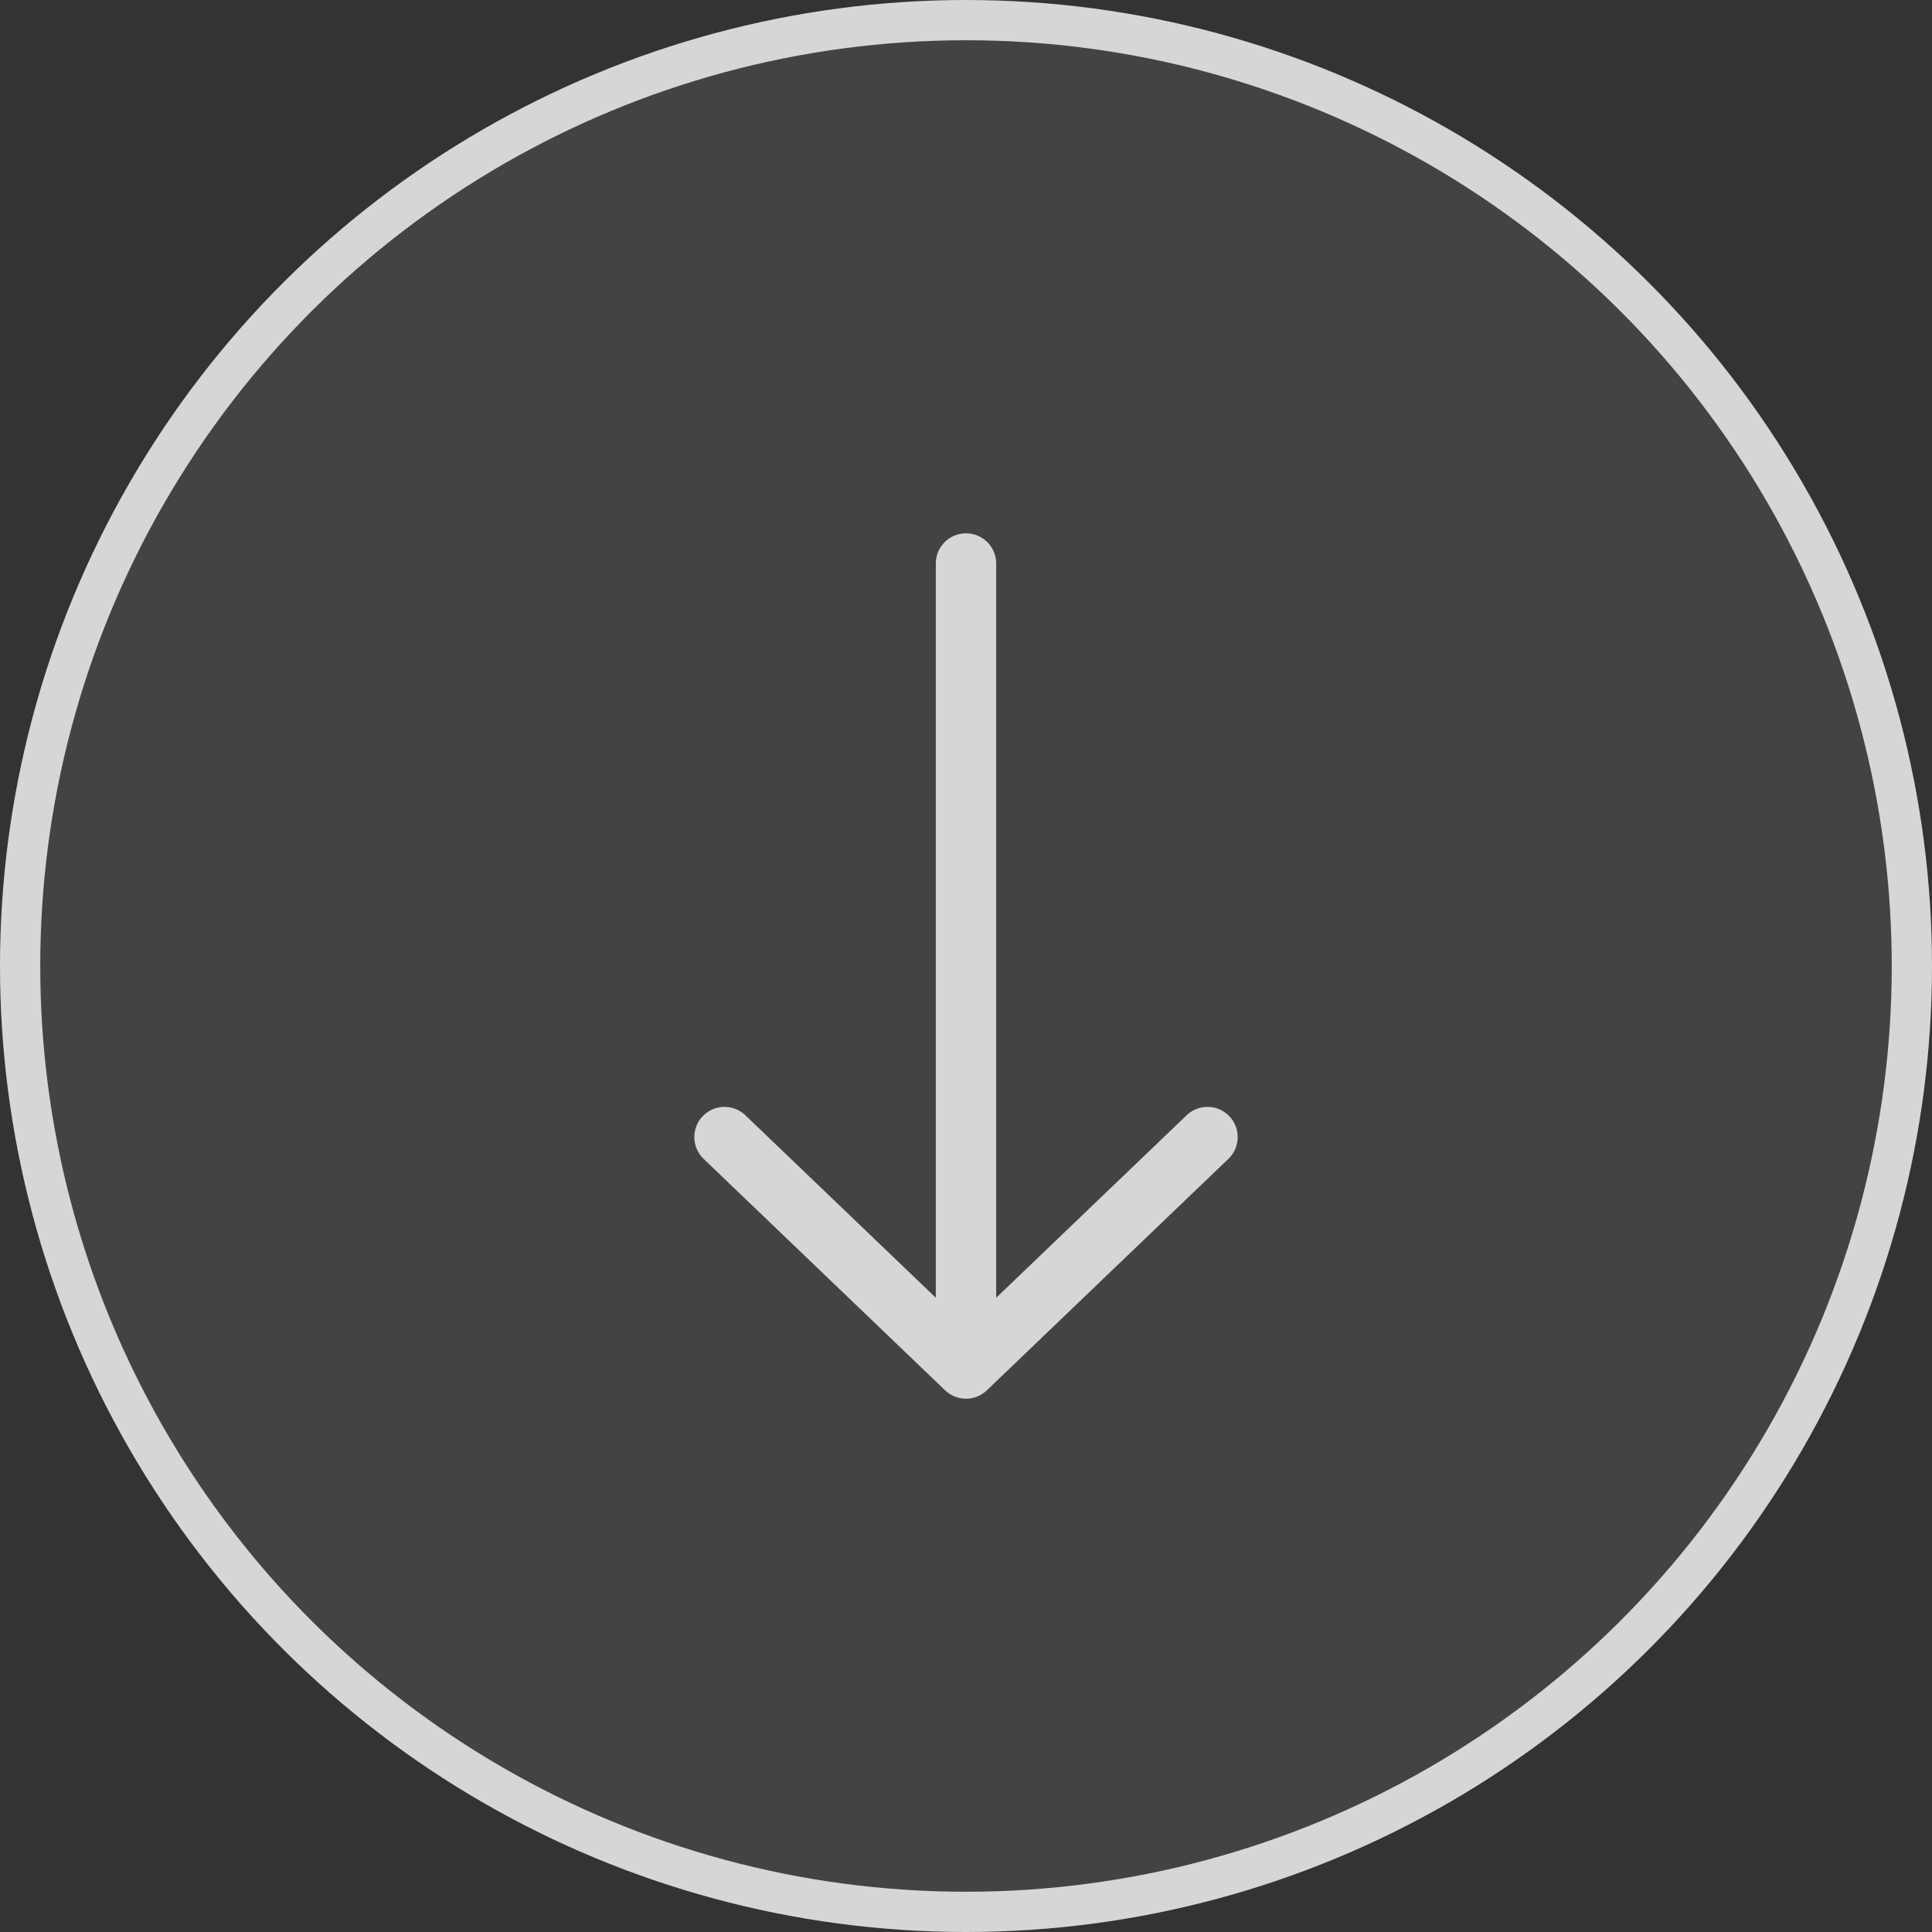 <svg width="48" height="48" viewBox="0 0 48 48" fill="none" xmlns="http://www.w3.org/2000/svg">
<rect x="0" y="0" width="48" height="48" fill="#333333" stroke="none"/>
<g id="Scroll down" opacity="0.8">
<circle id="Ellipse 166" cx="24" cy="24" r="23.5" transform="rotate(90 24 24)" fill="white" fill-opacity="0.1" stroke="white"/>
<path id="Vector 143" d="M24 14L24 34M24 34L30 28.25M24 34L18 28.25" stroke="white" stroke-width="1.5" stroke-linecap="round" stroke-linejoin="round"/>
</g>
</svg>
